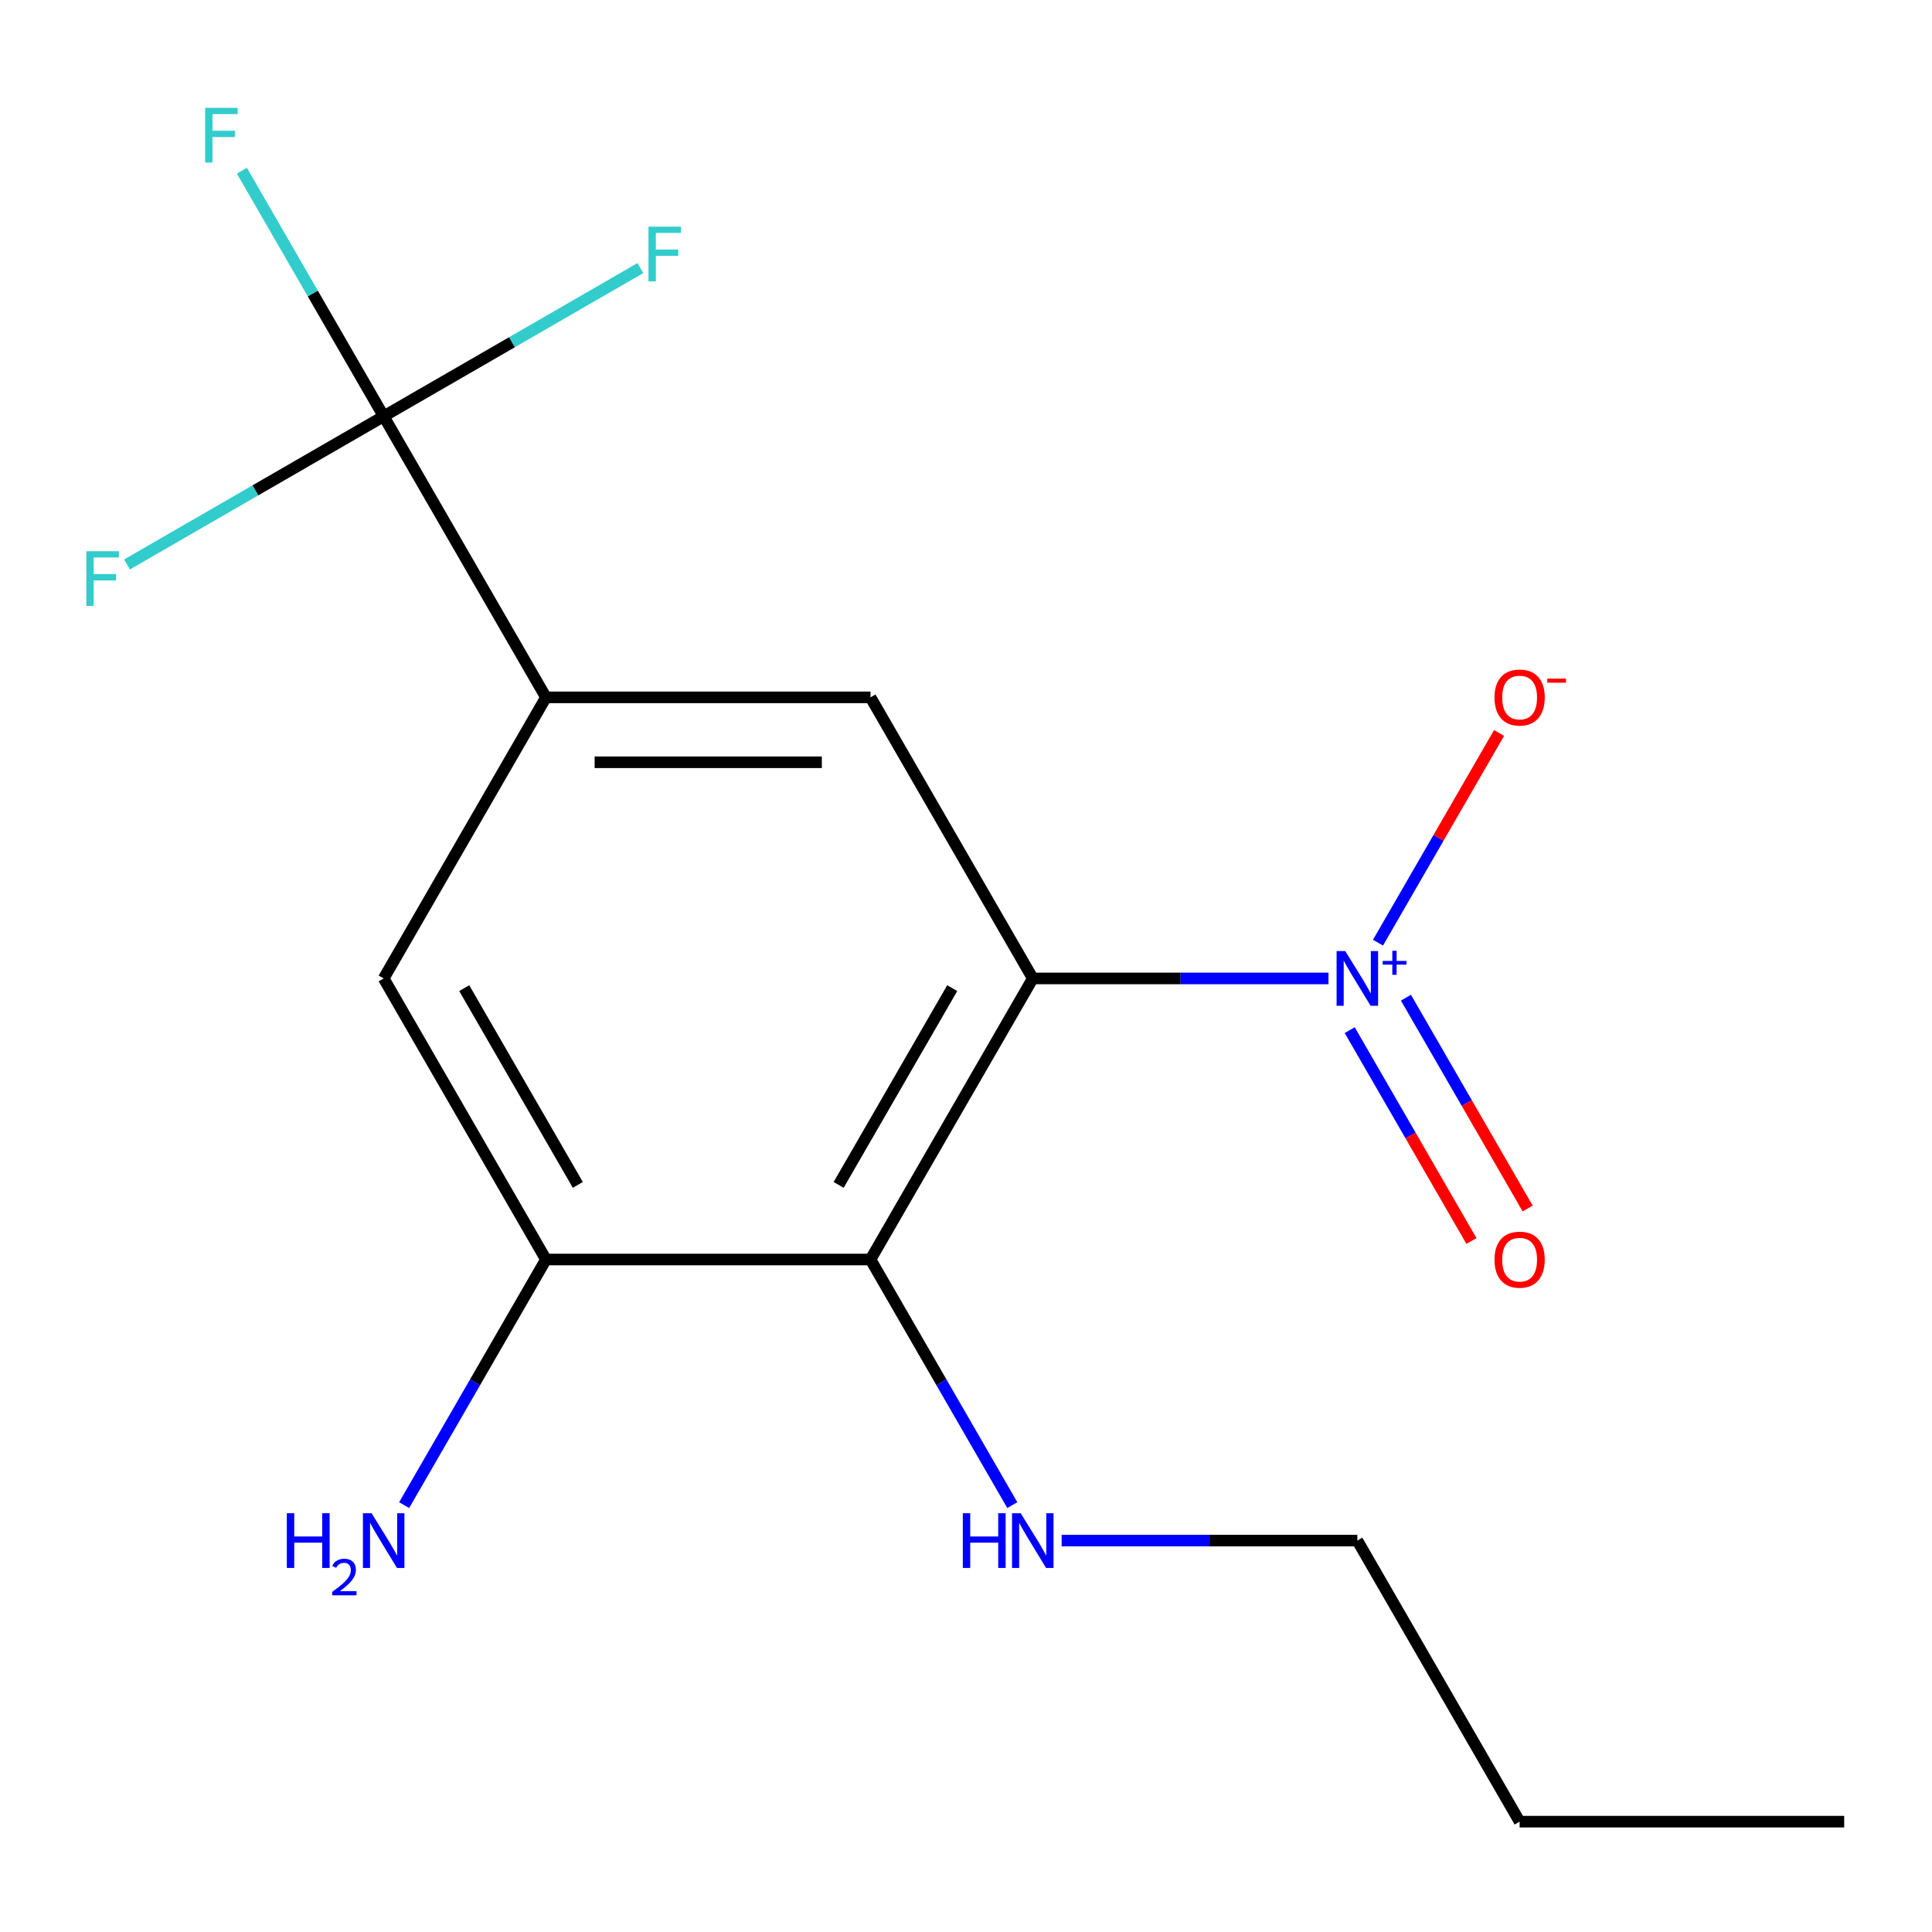 <?xml version='1.0' encoding='iso-8859-1'?>
<svg version='1.1' baseProfile='full'
              xmlns='http://www.w3.org/2000/svg'
                      xmlns:rdkit='http://www.rdkit.org/xml'
                      xmlns:xlink='http://www.w3.org/1999/xlink'
                  xml:space='preserve'
width='1000px' height='1000px' viewBox='0 0 1000 1000'>
<!-- END OF HEADER -->
<rect style='opacity:1.0;fill:#FFFFFF;stroke:none' width='1000' height='1000' x='0' y='0'> </rect>
<path class='bond-0' d='M 534.571,506.436 L 611.096,506.436' style='fill:none;fill-rule:evenodd;stroke:#000000;stroke-width:6px;stroke-linecap:butt;stroke-linejoin:miter;stroke-opacity:1' />
<path class='bond-0' d='M 611.096,506.436 L 687.621,506.436' style='fill:none;fill-rule:evenodd;stroke:#0000FF;stroke-width:6px;stroke-linecap:butt;stroke-linejoin:miter;stroke-opacity:1' />
<path class='bond-1' d='M 534.571,506.436 L 450.576,651.919' style='fill:none;fill-rule:evenodd;stroke:#000000;stroke-width:6px;stroke-linecap:butt;stroke-linejoin:miter;stroke-opacity:1' />
<path class='bond-1' d='M 492.875,511.459 L 434.079,613.298' style='fill:none;fill-rule:evenodd;stroke:#000000;stroke-width:6px;stroke-linecap:butt;stroke-linejoin:miter;stroke-opacity:1' />
<path class='bond-3' d='M 534.571,506.436 L 450.576,360.953' style='fill:none;fill-rule:evenodd;stroke:#000000;stroke-width:6px;stroke-linecap:butt;stroke-linejoin:miter;stroke-opacity:1' />
<path class='bond-7' d='M 713.247,487.927 L 744.582,433.653' style='fill:none;fill-rule:evenodd;stroke:#0000FF;stroke-width:6px;stroke-linecap:butt;stroke-linejoin:miter;stroke-opacity:1' />
<path class='bond-7' d='M 744.582,433.653 L 775.918,379.378' style='fill:none;fill-rule:evenodd;stroke:#FF0000;stroke-width:6px;stroke-linecap:butt;stroke-linejoin:miter;stroke-opacity:1' />
<path class='bond-8' d='M 698.613,533.195 L 730.117,587.762' style='fill:none;fill-rule:evenodd;stroke:#0000FF;stroke-width:6px;stroke-linecap:butt;stroke-linejoin:miter;stroke-opacity:1' />
<path class='bond-8' d='M 730.117,587.762 L 761.621,642.329' style='fill:none;fill-rule:evenodd;stroke:#FF0000;stroke-width:6px;stroke-linecap:butt;stroke-linejoin:miter;stroke-opacity:1' />
<path class='bond-8' d='M 727.709,516.396 L 759.213,570.963' style='fill:none;fill-rule:evenodd;stroke:#0000FF;stroke-width:6px;stroke-linecap:butt;stroke-linejoin:miter;stroke-opacity:1' />
<path class='bond-8' d='M 759.213,570.963 L 790.718,625.53' style='fill:none;fill-rule:evenodd;stroke:#FF0000;stroke-width:6px;stroke-linecap:butt;stroke-linejoin:miter;stroke-opacity:1' />
<path class='bond-5' d='M 450.576,651.919 L 282.587,651.919' style='fill:none;fill-rule:evenodd;stroke:#000000;stroke-width:6px;stroke-linecap:butt;stroke-linejoin:miter;stroke-opacity:1' />
<path class='bond-9' d='M 450.576,651.919 L 487.274,715.481' style='fill:none;fill-rule:evenodd;stroke:#000000;stroke-width:6px;stroke-linecap:butt;stroke-linejoin:miter;stroke-opacity:1' />
<path class='bond-9' d='M 487.274,715.481 L 523.971,779.043' style='fill:none;fill-rule:evenodd;stroke:#0000FF;stroke-width:6px;stroke-linecap:butt;stroke-linejoin:miter;stroke-opacity:1' />
<path class='bond-2' d='M 198.592,215.469 L 282.587,360.953' style='fill:none;fill-rule:evenodd;stroke:#000000;stroke-width:6px;stroke-linecap:butt;stroke-linejoin:miter;stroke-opacity:1' />
<path class='bond-10' d='M 198.592,215.469 L 161.894,151.907' style='fill:none;fill-rule:evenodd;stroke:#000000;stroke-width:6px;stroke-linecap:butt;stroke-linejoin:miter;stroke-opacity:1' />
<path class='bond-10' d='M 161.894,151.907 L 125.197,88.346' style='fill:none;fill-rule:evenodd;stroke:#33CCCC;stroke-width:6px;stroke-linecap:butt;stroke-linejoin:miter;stroke-opacity:1' />
<path class='bond-11' d='M 198.592,215.469 L 265.024,177.115' style='fill:none;fill-rule:evenodd;stroke:#000000;stroke-width:6px;stroke-linecap:butt;stroke-linejoin:miter;stroke-opacity:1' />
<path class='bond-11' d='M 265.024,177.115 L 331.455,138.76' style='fill:none;fill-rule:evenodd;stroke:#33CCCC;stroke-width:6px;stroke-linecap:butt;stroke-linejoin:miter;stroke-opacity:1' />
<path class='bond-12' d='M 198.592,215.469 L 132.16,253.824' style='fill:none;fill-rule:evenodd;stroke:#000000;stroke-width:6px;stroke-linecap:butt;stroke-linejoin:miter;stroke-opacity:1' />
<path class='bond-12' d='M 132.16,253.824 L 65.728,292.178' style='fill:none;fill-rule:evenodd;stroke:#33CCCC;stroke-width:6px;stroke-linecap:butt;stroke-linejoin:miter;stroke-opacity:1' />
<path class='bond-4' d='M 450.576,360.953 L 282.587,360.953' style='fill:none;fill-rule:evenodd;stroke:#000000;stroke-width:6px;stroke-linecap:butt;stroke-linejoin:miter;stroke-opacity:1' />
<path class='bond-4' d='M 425.378,394.551 L 307.785,394.551' style='fill:none;fill-rule:evenodd;stroke:#000000;stroke-width:6px;stroke-linecap:butt;stroke-linejoin:miter;stroke-opacity:1' />
<path class='bond-6' d='M 282.587,360.953 L 198.592,506.436' style='fill:none;fill-rule:evenodd;stroke:#000000;stroke-width:6px;stroke-linecap:butt;stroke-linejoin:miter;stroke-opacity:1' />
<path class='bond-13' d='M 282.587,651.919 L 245.889,715.481' style='fill:none;fill-rule:evenodd;stroke:#000000;stroke-width:6px;stroke-linecap:butt;stroke-linejoin:miter;stroke-opacity:1' />
<path class='bond-13' d='M 245.889,715.481 L 209.192,779.043' style='fill:none;fill-rule:evenodd;stroke:#0000FF;stroke-width:6px;stroke-linecap:butt;stroke-linejoin:miter;stroke-opacity:1' />
<path class='bond-17' d='M 282.587,651.919 L 198.592,506.436' style='fill:none;fill-rule:evenodd;stroke:#000000;stroke-width:6px;stroke-linecap:butt;stroke-linejoin:miter;stroke-opacity:1' />
<path class='bond-17' d='M 299.084,613.298 L 240.288,511.459' style='fill:none;fill-rule:evenodd;stroke:#000000;stroke-width:6px;stroke-linecap:butt;stroke-linejoin:miter;stroke-opacity:1' />
<path class='bond-14' d='M 549.511,797.403 L 626.036,797.403' style='fill:none;fill-rule:evenodd;stroke:#0000FF;stroke-width:6px;stroke-linecap:butt;stroke-linejoin:miter;stroke-opacity:1' />
<path class='bond-14' d='M 626.036,797.403 L 702.561,797.403' style='fill:none;fill-rule:evenodd;stroke:#000000;stroke-width:6px;stroke-linecap:butt;stroke-linejoin:miter;stroke-opacity:1' />
<path class='bond-15' d='M 702.561,797.403 L 786.556,942.886' style='fill:none;fill-rule:evenodd;stroke:#000000;stroke-width:6px;stroke-linecap:butt;stroke-linejoin:miter;stroke-opacity:1' />
<path class='bond-16' d='M 786.556,942.886 L 954.545,942.886' style='fill:none;fill-rule:evenodd;stroke:#000000;stroke-width:6px;stroke-linecap:butt;stroke-linejoin:miter;stroke-opacity:1' />
<path  class='atom-1' d='M 696.301 492.276
L 705.581 507.276
Q 706.501 508.756, 707.981 511.436
Q 709.461 514.116, 709.541 514.276
L 709.541 492.276
L 713.301 492.276
L 713.301 520.596
L 709.421 520.596
L 699.461 504.196
Q 698.301 502.276, 697.061 500.076
Q 695.861 497.876, 695.501 497.196
L 695.501 520.596
L 691.821 520.596
L 691.821 492.276
L 696.301 492.276
' fill='#0000FF'/>
<path  class='atom-1' d='M 715.677 497.381
L 720.667 497.381
L 720.667 492.127
L 722.884 492.127
L 722.884 497.381
L 728.006 497.381
L 728.006 499.282
L 722.884 499.282
L 722.884 504.562
L 720.667 504.562
L 720.667 499.282
L 715.677 499.282
L 715.677 497.381
' fill='#0000FF'/>
<path  class='atom-8' d='M 773.556 361.033
Q 773.556 354.233, 776.916 350.433
Q 780.276 346.633, 786.556 346.633
Q 792.836 346.633, 796.196 350.433
Q 799.556 354.233, 799.556 361.033
Q 799.556 367.913, 796.156 371.833
Q 792.756 375.713, 786.556 375.713
Q 780.316 375.713, 776.916 371.833
Q 773.556 367.953, 773.556 361.033
M 786.556 372.513
Q 790.876 372.513, 793.196 369.633
Q 795.556 366.713, 795.556 361.033
Q 795.556 355.473, 793.196 352.673
Q 790.876 349.833, 786.556 349.833
Q 782.236 349.833, 779.876 352.633
Q 777.556 355.433, 777.556 361.033
Q 777.556 366.753, 779.876 369.633
Q 782.236 372.513, 786.556 372.513
' fill='#FF0000'/>
<path  class='atom-8' d='M 800.876 351.255
L 810.565 351.255
L 810.565 353.367
L 800.876 353.367
L 800.876 351.255
' fill='#FF0000'/>
<path  class='atom-9' d='M 773.556 651.999
Q 773.556 645.199, 776.916 641.399
Q 780.276 637.599, 786.556 637.599
Q 792.836 637.599, 796.196 641.399
Q 799.556 645.199, 799.556 651.999
Q 799.556 658.879, 796.156 662.799
Q 792.756 666.679, 786.556 666.679
Q 780.316 666.679, 776.916 662.799
Q 773.556 658.919, 773.556 651.999
M 786.556 663.479
Q 790.876 663.479, 793.196 660.599
Q 795.556 657.679, 795.556 651.999
Q 795.556 646.439, 793.196 643.639
Q 790.876 640.799, 786.556 640.799
Q 782.236 640.799, 779.876 643.599
Q 777.556 646.399, 777.556 651.999
Q 777.556 657.719, 779.876 660.599
Q 782.236 663.479, 786.556 663.479
' fill='#FF0000'/>
<path  class='atom-10' d='M 498.351 783.243
L 502.191 783.243
L 502.191 795.283
L 516.671 795.283
L 516.671 783.243
L 520.511 783.243
L 520.511 811.563
L 516.671 811.563
L 516.671 798.483
L 502.191 798.483
L 502.191 811.563
L 498.351 811.563
L 498.351 783.243
' fill='#0000FF'/>
<path  class='atom-10' d='M 528.311 783.243
L 537.591 798.243
Q 538.511 799.723, 539.991 802.403
Q 541.471 805.083, 541.551 805.243
L 541.551 783.243
L 545.311 783.243
L 545.311 811.563
L 541.431 811.563
L 531.471 795.163
Q 530.311 793.243, 529.071 791.043
Q 527.871 788.843, 527.511 788.163
L 527.511 811.563
L 523.831 811.563
L 523.831 783.243
L 528.311 783.243
' fill='#0000FF'/>
<path  class='atom-11' d='M 106.177 55.826
L 123.017 55.826
L 123.017 59.066
L 109.977 59.066
L 109.977 67.666
L 121.577 67.666
L 121.577 70.946
L 109.977 70.946
L 109.977 84.146
L 106.177 84.146
L 106.177 55.826
' fill='#33CCCC'/>
<path  class='atom-12' d='M 335.655 117.314
L 352.495 117.314
L 352.495 120.554
L 339.455 120.554
L 339.455 129.154
L 351.055 129.154
L 351.055 132.434
L 339.455 132.434
L 339.455 145.634
L 335.655 145.634
L 335.655 117.314
' fill='#33CCCC'/>
<path  class='atom-13' d='M 44.689 285.304
L 61.529 285.304
L 61.529 288.544
L 48.489 288.544
L 48.489 297.144
L 60.089 297.144
L 60.089 300.424
L 48.489 300.424
L 48.489 313.624
L 44.689 313.624
L 44.689 285.304
' fill='#33CCCC'/>
<path  class='atom-14' d='M 148.459 783.243
L 152.299 783.243
L 152.299 795.283
L 166.779 795.283
L 166.779 783.243
L 170.619 783.243
L 170.619 811.563
L 166.779 811.563
L 166.779 798.483
L 152.299 798.483
L 152.299 811.563
L 148.459 811.563
L 148.459 783.243
' fill='#0000FF'/>
<path  class='atom-14' d='M 171.992 810.569
Q 172.678 808.8, 174.315 807.823
Q 175.952 806.82, 178.222 806.82
Q 181.047 806.82, 182.631 808.351
Q 184.215 809.883, 184.215 812.602
Q 184.215 815.374, 182.156 817.961
Q 180.123 820.548, 175.899 823.611
L 184.532 823.611
L 184.532 825.723
L 171.939 825.723
L 171.939 823.954
Q 175.424 821.472, 177.483 819.624
Q 179.569 817.776, 180.572 816.113
Q 181.575 814.45, 181.575 812.734
Q 181.575 810.939, 180.677 809.935
Q 179.78 808.932, 178.222 808.932
Q 176.717 808.932, 175.714 809.539
Q 174.711 810.147, 173.998 811.493
L 171.992 810.569
' fill='#0000FF'/>
<path  class='atom-14' d='M 192.332 783.243
L 201.612 798.243
Q 202.532 799.723, 204.012 802.403
Q 205.492 805.083, 205.572 805.243
L 205.572 783.243
L 209.332 783.243
L 209.332 811.563
L 205.452 811.563
L 195.492 795.163
Q 194.332 793.243, 193.092 791.043
Q 191.892 788.843, 191.532 788.163
L 191.532 811.563
L 187.852 811.563
L 187.852 783.243
L 192.332 783.243
' fill='#0000FF'/>
</svg>
